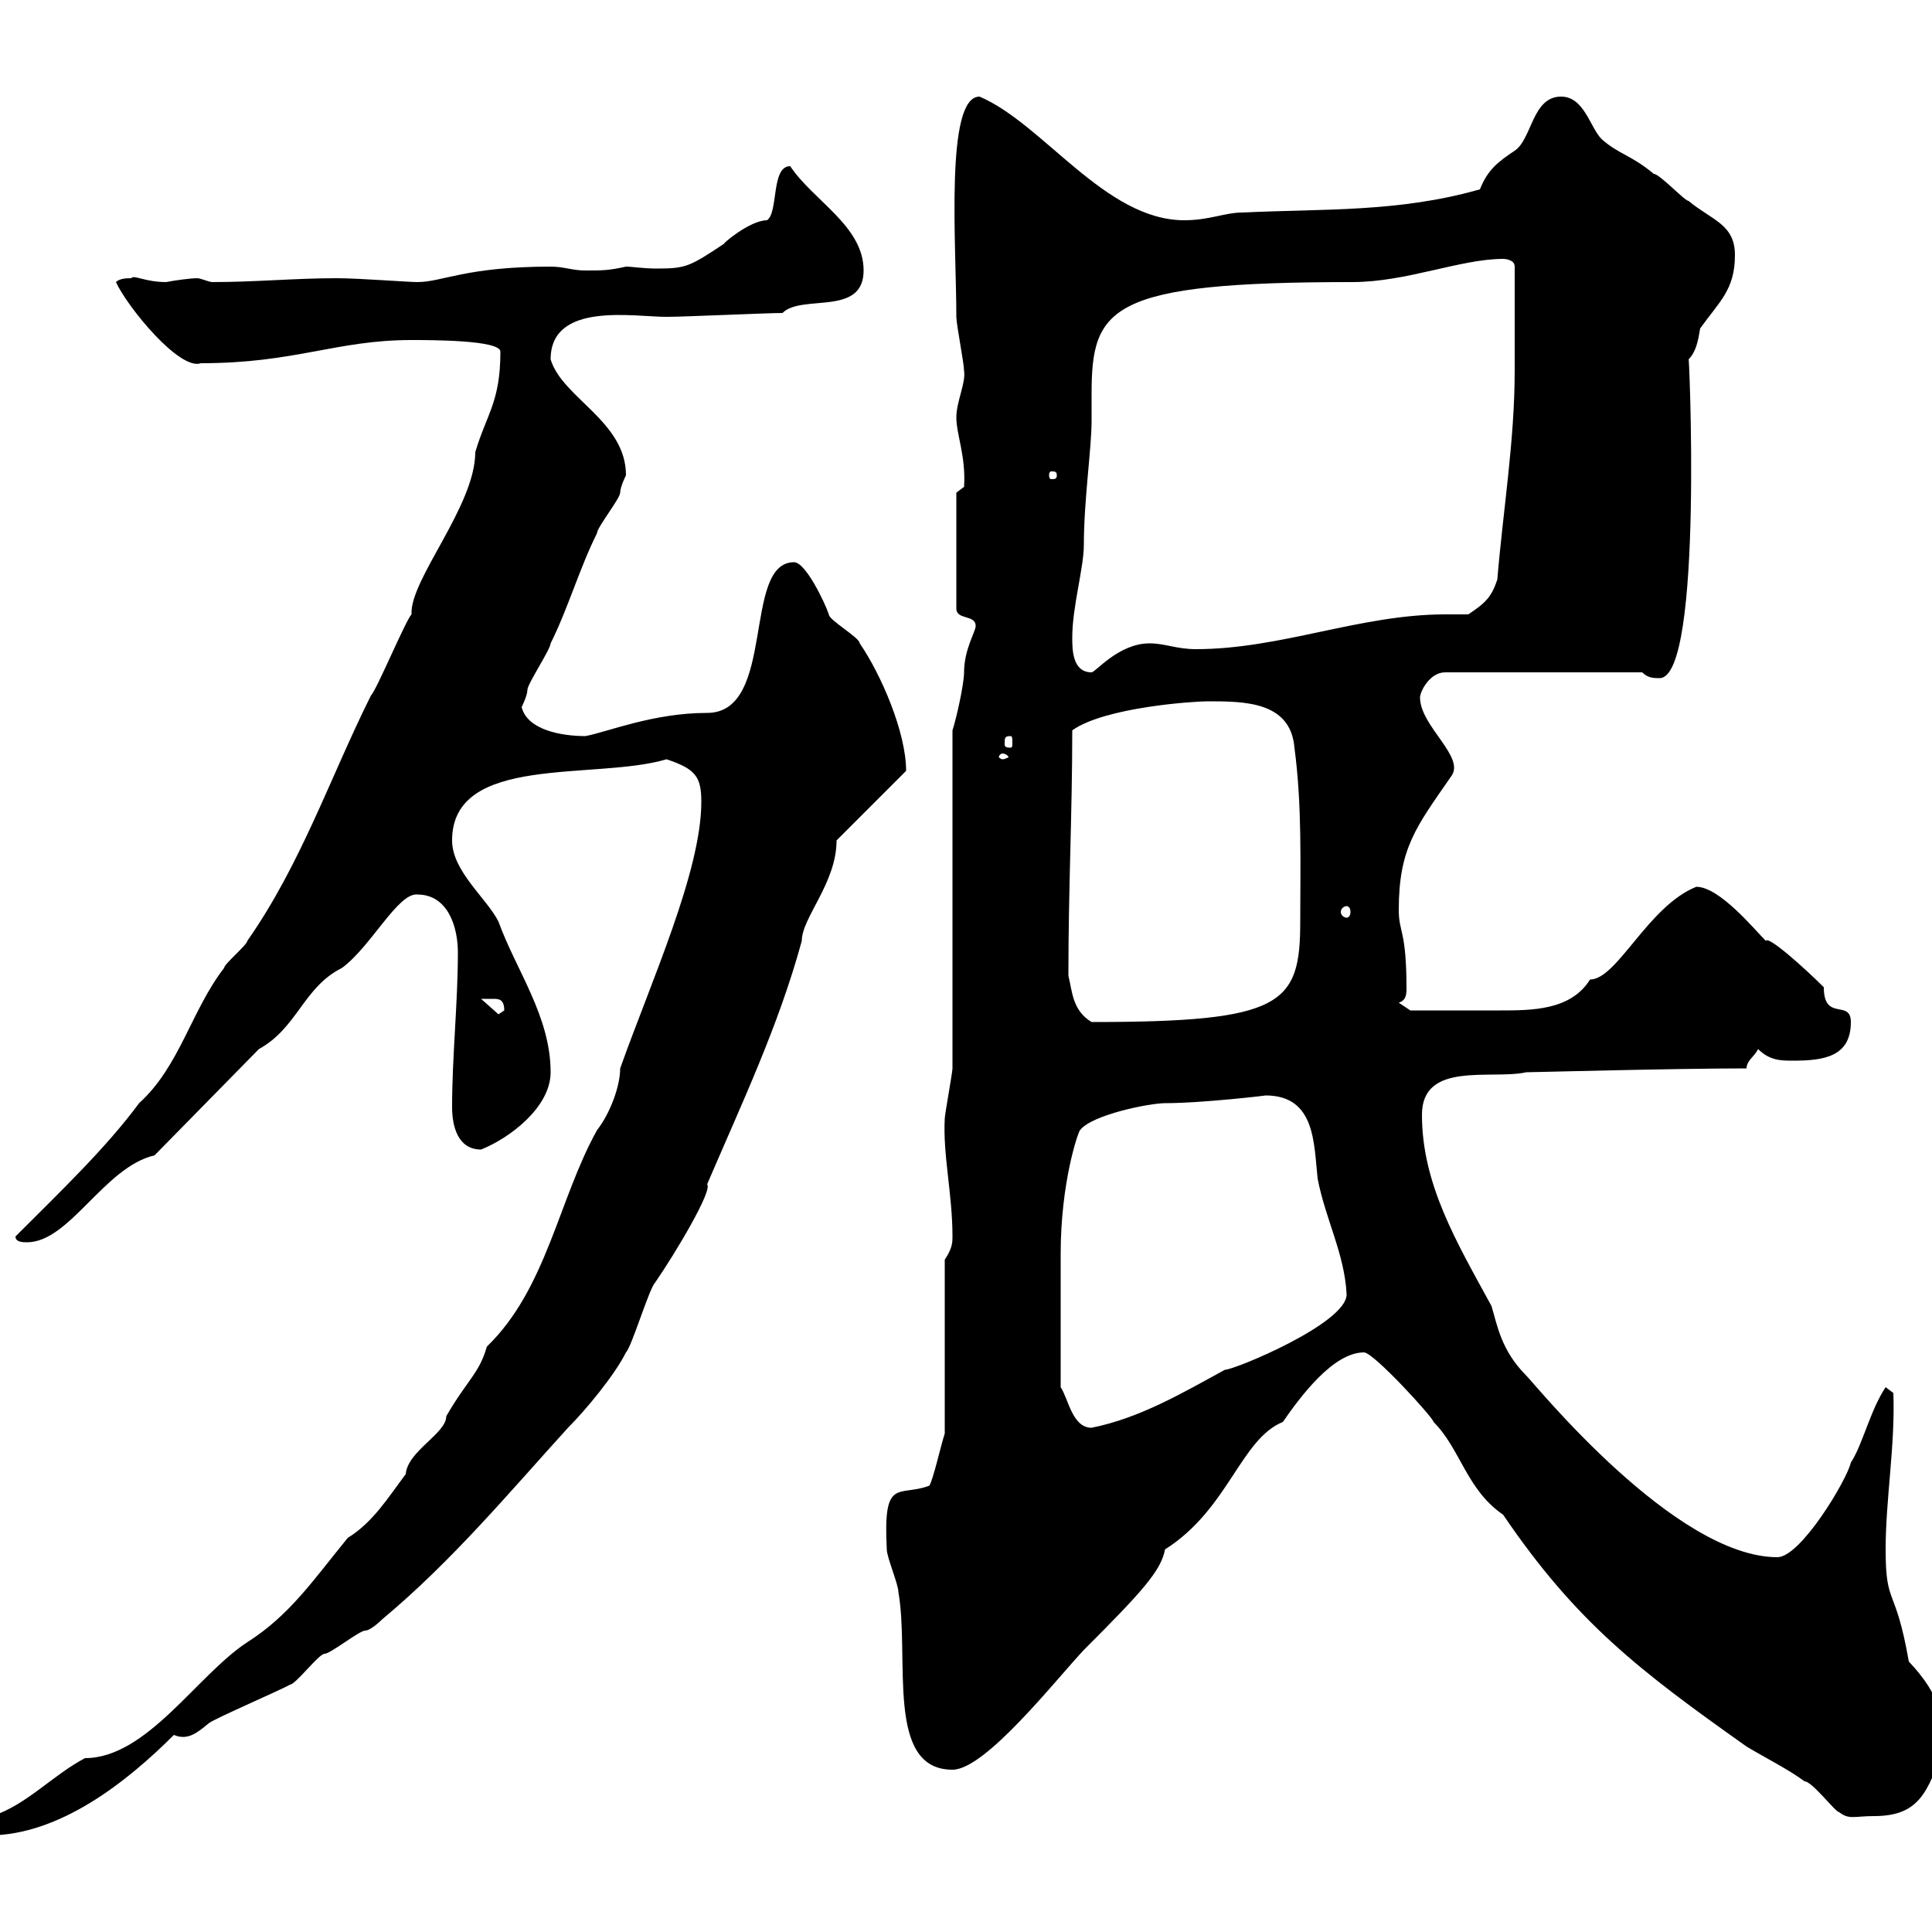 <svg xmlns="http://www.w3.org/2000/svg" xmlns:xlink="http://www.w3.org/1999/xlink" width="300" height="300"><path d="M108.90 124.50C108.90 135.30 101.10 152.40 96.30 165.90C96.30 168.60 94.80 172.80 92.70 175.50C86.70 186.30 84.90 200.10 75.60 209.10C74.40 213.30 72.60 214.20 69.30 219.90C69.30 222.60 63.30 225.30 63 228.90C60.30 232.50 57.90 236.40 54 238.80C48.60 245.40 45 250.80 38.40 255C30.60 260.10 22.80 273 13.20 273C8.10 275.70 4.20 280.20-1.20 282C-1.20 282-1.80 285-1.80 285C9.30 285 19.80 276.60 27 269.40C29.10 270.30 30.60 269.10 32.40 267.60C33 267 44.10 262.20 45 261.60C45.90 261.60 49.50 256.80 50.40 256.80C51.30 256.80 55.80 253.20 56.70 253.20C57.60 253.20 59.40 251.40 59.40 251.40C70.20 242.40 79.20 231.60 88.20 221.70C90.90 219 95.40 213.60 97.20 210C98.10 209.10 100.80 200.10 101.70 199.20C105 194.40 110.70 184.80 109.80 183.90C115.20 171.30 120.90 159.30 124.50 146.10C124.50 142.50 129.90 137.10 129.90 130.50L140.70 119.70C140.70 113.70 136.80 104.70 133.50 99.90C133.50 99 128.70 96.30 128.70 95.40C128.10 93.60 125.10 87.30 123.30 87.30C115.20 87.30 120.60 110.70 109.80 110.70C101.40 110.70 94.20 113.70 90.90 114.30C87.30 114.30 81.90 113.40 81 109.80C81 109.80 81.90 108 81.90 107.10C81.90 106.20 85.50 100.80 85.50 99.90C88.20 94.50 90 88.20 92.70 82.80C92.70 81.90 96.30 77.40 96.30 76.50C96.30 75.60 97.20 73.80 97.20 73.80C97.20 65.40 87.30 61.80 85.50 55.80C85.50 46.80 98.40 49.20 103.50 49.20C106.20 49.20 119.10 48.60 121.50 48.60C124.50 45.60 134.10 49.20 134.10 42C134.10 35.10 126.30 31.20 122.70 25.80C119.70 25.80 120.90 33 119.10 34.20C116.40 34.20 111.90 38.10 112.50 37.80C107.10 41.40 106.50 41.70 102 41.70C99.90 41.70 98.10 41.40 97.20 41.40C94.50 42 93.60 42 90.90 42C88.80 42 87.60 41.40 85.50 41.40C72.30 41.40 68.70 43.80 64.80 43.80C63.30 43.80 55.80 43.20 52.20 43.20C45.90 43.20 39.60 43.80 33 43.80C32.40 43.80 31.20 43.20 30.60 43.20C29.70 43.20 27.30 43.50 25.80 43.80C22.50 43.80 20.70 42.60 20.40 43.20C19.80 43.20 18.60 43.20 18 43.80C19.80 47.70 27.90 57.60 31.20 56.40C45.90 56.40 52.20 52.80 63.90 52.80C66.90 52.80 77.70 52.80 77.70 54.60C77.70 62.40 75.60 64.20 73.80 70.20C73.80 78.60 63.60 90 63.90 95.40C63 96.30 58.50 107.10 57.60 108C51.30 120.60 46.80 134.10 38.40 146.10C38.40 146.70 34.80 149.70 34.80 150.30C29.70 156.90 27.90 165.60 21.60 171.30C16.50 178.20 9.60 184.80 2.40 192C2.40 192.90 3.60 192.90 4.20 192.90C10.80 192.90 16.20 181.20 24 179.40L40.20 162.90C46.20 159.60 47.10 153.30 53.10 150.30C57.60 147 61.80 138.60 64.80 138.90C69.60 138.90 71.10 144 71.10 147.90C71.10 155.70 70.20 164.10 70.20 171.90C70.20 174.90 71.10 178.50 74.70 178.50C79.20 176.70 85.50 171.90 85.50 166.50C85.50 157.80 80.10 150.60 77.40 143.10C75.60 139.50 70.20 135.30 70.20 130.50C70.20 117 92.40 121.20 103.50 117.90C108 119.40 108.90 120.60 108.90 124.50ZM211.80 210C213.30 210 222.60 220.20 222.60 220.80C226.80 225 227.70 231.30 233.40 235.20C244.80 252 254.70 259.50 271.20 271.20C274.20 273 277.80 274.80 280.20 276.60C281.40 276.60 285 281.40 285.60 281.40C287.10 282.60 288 282 291 282C297.90 282 299.40 278.40 301.80 271.20C301.80 267 301.50 263.40 296.40 258C294.30 246 292.80 249.60 292.80 240.60C292.80 232.80 294.30 224.40 294 216.30L292.80 215.40C290.40 219 289.20 224.40 287.40 227.10C286.80 229.80 279.60 241.80 276 241.80C260.10 241.80 238.50 215.10 237 213.60C233.10 209.70 232.50 205.80 231.60 202.80C226.20 192.90 220.80 183.90 220.80 173.10C220.80 164.70 231.60 167.70 237 166.50C237.90 166.50 260.10 165.90 271.20 165.90C271.20 164.70 272.40 164.10 273 162.90C274.80 164.70 276.60 164.70 278.40 164.70C283.20 164.70 287.40 164.10 287.40 158.70C287.40 155.10 283.20 158.70 283.20 153.30C280.20 150.30 274.50 145.20 274.20 146.10C272.40 144.30 267 137.70 263.40 137.70C255.90 140.70 251.10 152.10 246.90 152.10C243.90 156.90 237.90 156.90 232.80 156.90C228 156.90 222.60 156.90 219 156.90L217.20 155.70C218.10 155.40 218.40 154.80 218.40 153.60C218.40 144.30 217.20 144.90 217.20 141.30C217.20 131.70 219.90 128.40 225.30 120.60C227.70 117.60 220.50 112.80 220.50 108.30C220.50 107.40 222 104.40 224.40 104.40L255 104.40C255.90 105.30 256.80 105.30 257.70 105.30C264.60 105.30 262.20 52.80 262.20 55.80C263.40 54.60 263.70 52.80 264 51C267 46.80 269.40 45 269.40 39.60C269.40 34.80 265.80 34.20 262.20 31.20C261.60 31.20 257.70 27 256.80 27C253.20 24 251.40 24 248.70 21.60C246.90 19.80 246 15 242.40 15C237.90 15 237.90 21.60 235.20 23.40C232.50 25.20 231 26.40 229.80 29.40C217.20 33 205.50 32.40 192.90 33C190.20 33 187.80 34.20 183.90 34.20C171.60 34.20 162 19.20 152.10 15C146.70 15 148.50 38.10 148.50 49.20C148.50 50.40 149.70 56.40 149.70 57.60C150 59.40 148.50 62.40 148.50 64.80C148.50 67.50 150 70.80 149.70 75.60L148.50 76.50L148.50 94.50C148.50 96.30 151.50 95.40 151.50 97.20C151.50 98.10 149.70 100.80 149.70 104.40C149.70 106.20 148.50 111.60 147.90 113.40L147.90 165.90C147.90 166.50 146.70 173.10 146.70 173.70C146.40 179.40 147.90 185.40 147.90 192C147.90 192.90 147.90 193.80 146.70 195.60L146.70 222.60C146.10 224.40 144.90 229.80 144.30 230.70C139.50 232.50 137.10 229.20 137.70 240.60C137.70 241.80 139.50 246 139.50 247.20C141.30 257.40 137.40 274.80 147.90 274.80C153 274.80 163.80 261 168.30 256.20C177.30 247.20 180.30 243.90 180.90 240.60C190.80 234.30 192.60 223.50 199.20 220.80C201.90 216.90 207 210 211.80 210ZM164.70 215.40C164.70 208.20 164.70 200.70 164.70 194.70C164.70 183.60 167.40 175.80 167.70 175.50C169.50 173.10 178.50 171.30 180.90 171.30C186.60 171.30 196.80 170.10 196.50 170.10C204.30 170.10 204 177.60 204.60 183C205.80 189.30 208.80 194.70 209.10 201C209.10 205.50 191.70 212.70 190.20 212.70C183.60 216.30 177 220.20 169.50 221.70C166.50 221.70 165.90 217.20 164.70 215.40ZM165.90 151.50C165.90 137.70 166.50 126.30 166.50 113.40C171.60 109.80 185.40 108.90 187.50 108.90C193.20 108.90 200.40 108.90 201 116.10C202.20 125.10 201.90 134.10 201.90 143.10C201.90 156 199.20 158.70 169.50 158.70C166.50 156.90 166.50 153.90 165.90 151.50ZM74.70 155.10C74.70 155.10 75.60 155.10 76.50 155.10C77.40 155.10 78.30 155.10 78.30 156.90C78.30 156.90 77.40 157.50 77.40 157.50ZM209.10 140.70C209.40 140.70 209.70 141 209.70 141.60C209.70 142.20 209.40 142.50 209.10 142.50C208.80 142.50 208.20 142.20 208.20 141.60C208.20 141 208.80 140.70 209.10 140.70ZM155.70 117C156 117 156.60 117.30 156.60 117.60C156.60 117.60 156 117.90 155.70 117.90C155.40 117.90 155.10 117.60 155.10 117.60C155.10 117.30 155.40 117 155.70 117ZM156.90 114.30C157.20 114.30 157.20 114.60 157.20 115.50C157.20 115.80 157.20 116.10 156.90 116.10C156 116.10 156 115.80 156 115.50C156 114.60 156 114.30 156.90 114.30ZM166.50 99C166.50 94.20 168.30 88.20 168.30 84.60C168.30 77.70 169.50 69.60 169.50 65.40C169.50 64.20 169.50 62.40 169.50 61.20C169.50 47.70 172.20 43.80 210 43.80C218.40 43.80 226.80 40.20 233.40 40.20C233.40 40.20 235.20 40.20 235.20 41.40L235.20 57.60C235.20 68.40 233.40 79.20 232.50 90C231.60 92.70 230.70 93.60 228 95.40C227.10 95.40 225.60 95.40 224.40 95.40C211.20 95.40 198.90 100.80 185.70 100.80C182.70 100.80 180.90 99.90 178.50 99.90C173.70 99.90 170.10 104.40 169.50 104.40C166.50 104.40 166.50 100.80 166.50 99ZM164.10 73.80C164.10 74.40 163.80 74.40 163.20 74.40C163.20 74.40 162.90 74.40 162.90 73.80C162.90 73.20 163.20 73.20 163.20 73.20C163.80 73.20 164.10 73.20 164.10 73.80Z"/></svg>